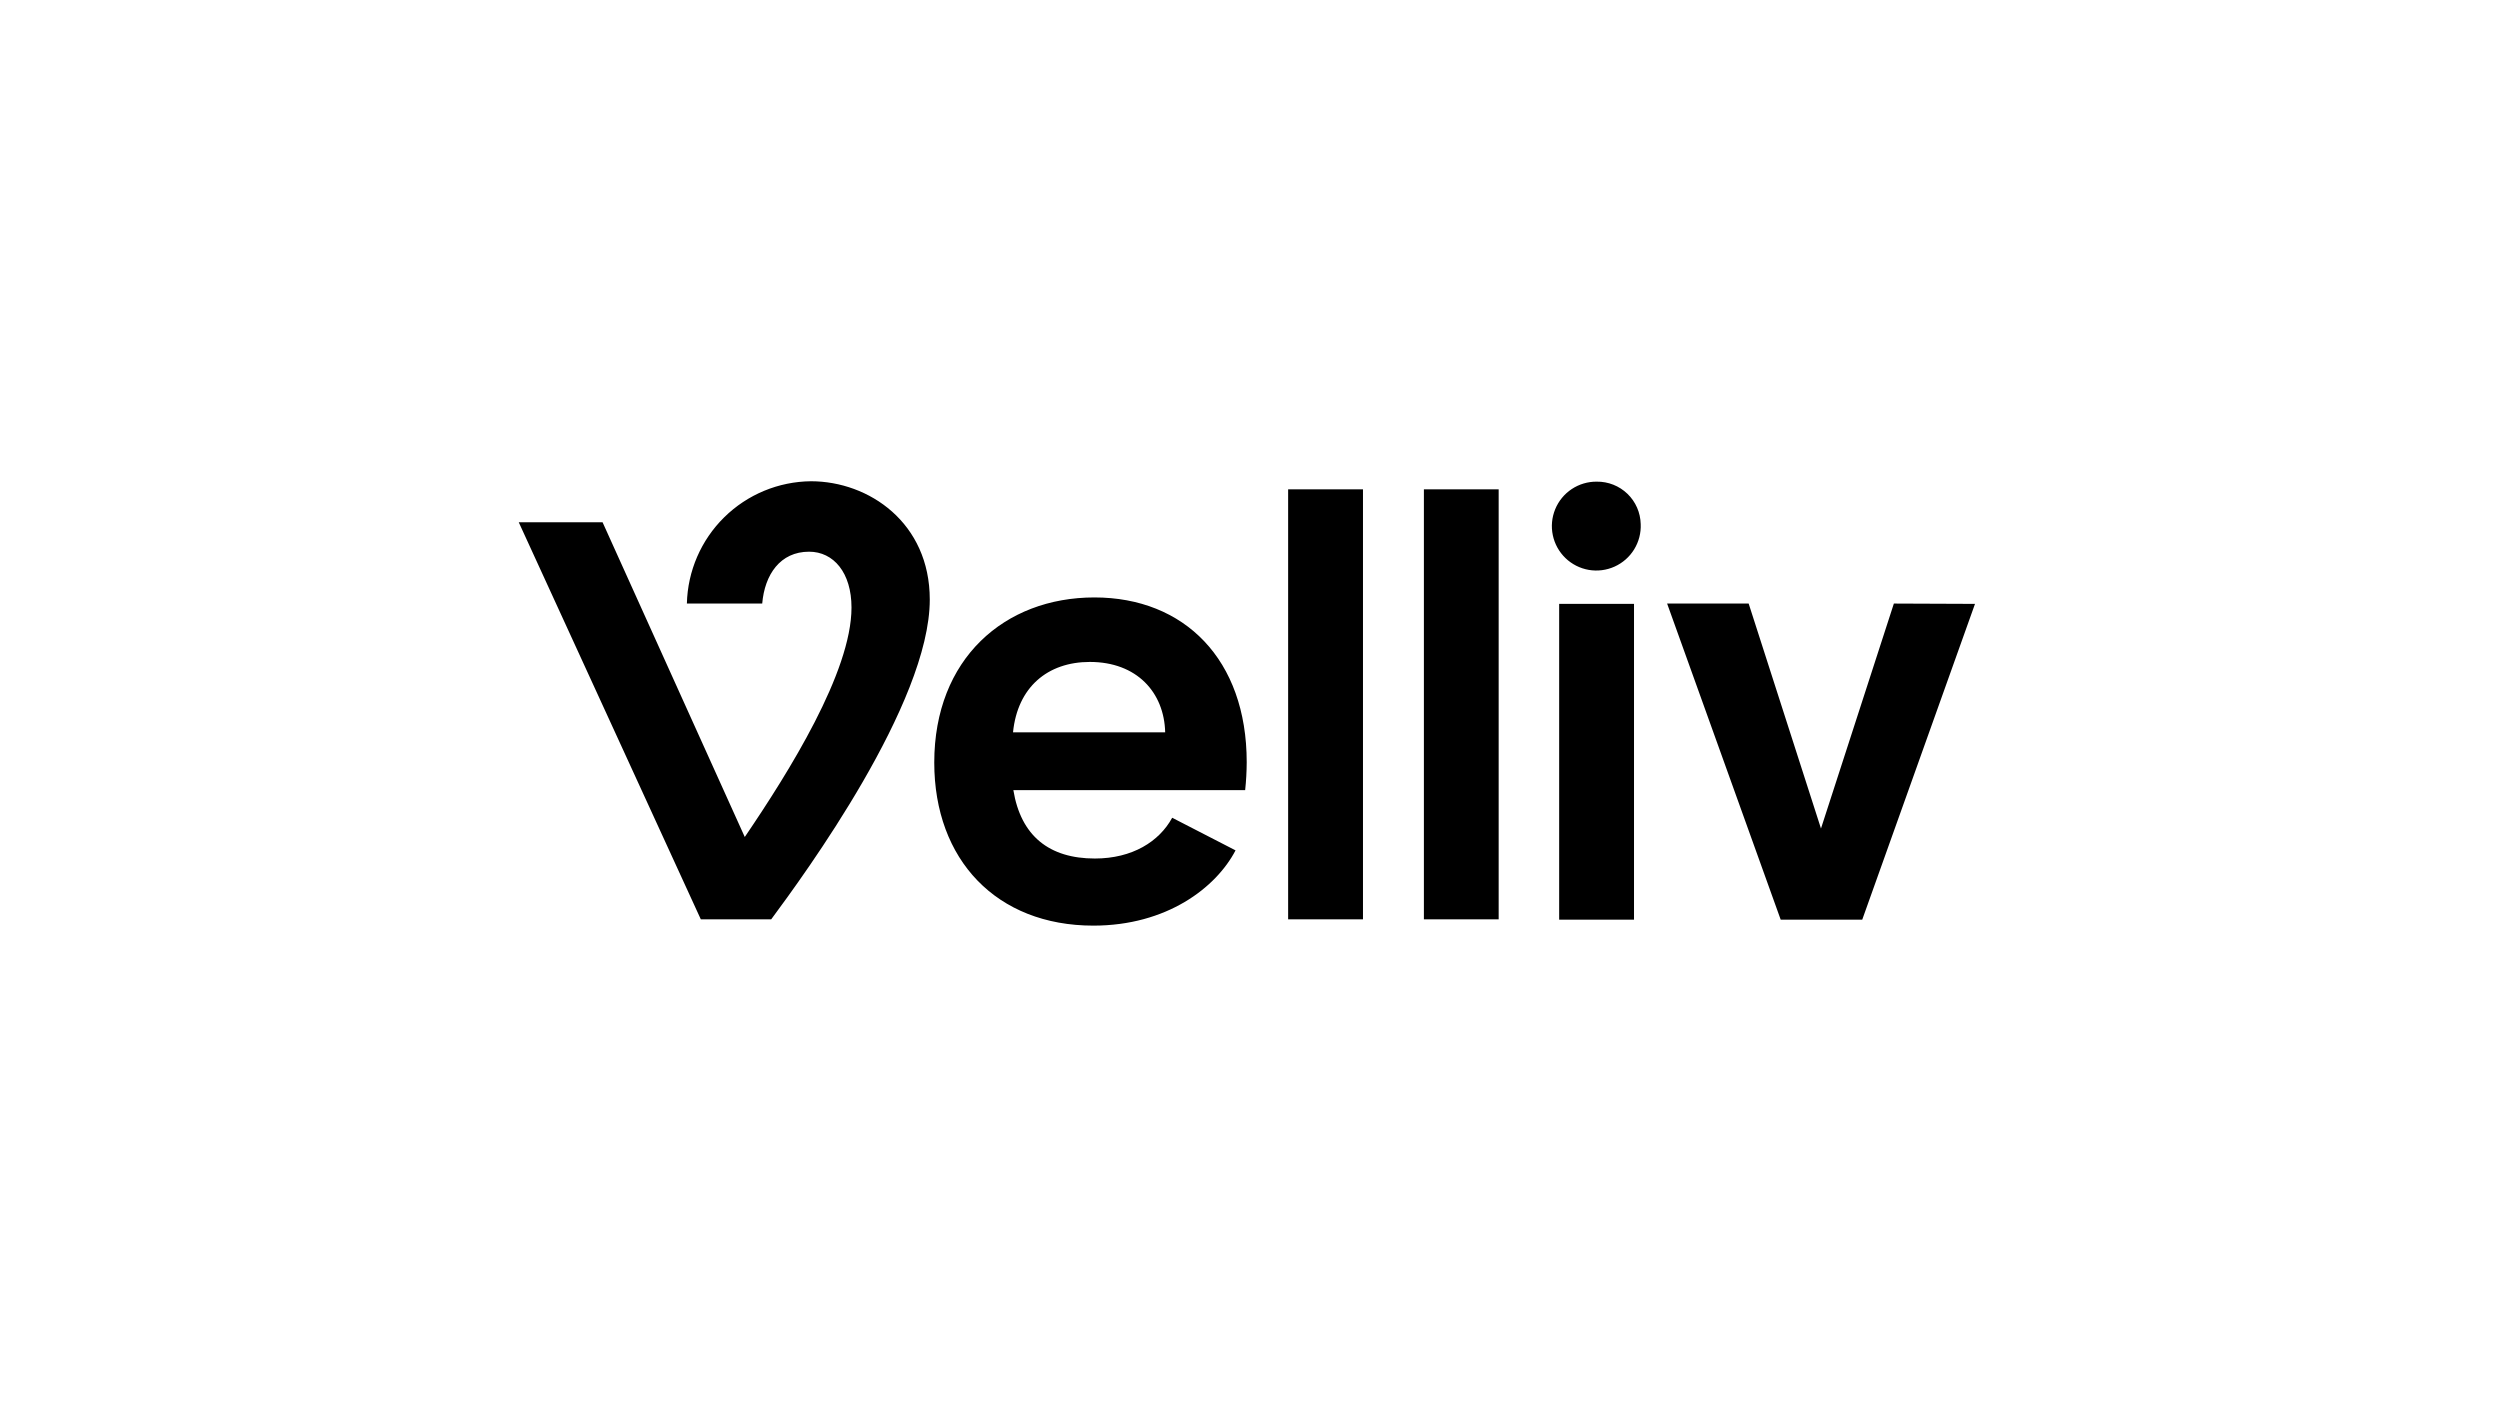 <svg width="400" height="226" viewBox="0 0 400 226" fill="none" xmlns="http://www.w3.org/2000/svg">
<rect x="0" y="0" width="400" height="226" fill="#808080" stroke="none"/>
<g clip-path="url(#clip0_1534_109)">
<rect width="400" height="226" fill="white"/>
<path d="M148.764 95.93C148.764 112.537 128.661 139.986 123.39 147.096H112.132L83 83.562H96.411L119.163 133.919C126.26 123.483 136.24 107.501 136.24 97.208C136.24 91.624 133.37 88.272 129.456 88.272C124.825 88.272 122.346 91.938 121.955 96.569H109.901C110.026 91.366 112.168 86.416 115.876 82.765C119.584 79.113 124.566 77.046 129.77 77C139.032 77.013 148.764 83.64 148.764 95.93ZM199.474 121.956C199.467 123.447 199.384 124.936 199.226 126.418H162.137C163.337 133.763 167.89 137.363 175.182 137.363C181.17 137.363 185.476 134.65 187.55 130.84L197.687 136.059C194.569 142.034 186.676 148.1 174.935 148.1C159.449 148.1 149.482 137.572 149.482 122.008C149.482 105.401 160.728 95.59 175.104 95.59C189.481 95.59 199.474 105.505 199.474 121.956ZM186.428 117.168C186.271 110.776 181.888 105.91 174.374 105.91C167.59 105.91 162.802 109.98 162.084 117.168H186.428ZM206.101 78.291H218.077V147.096H206.101V78.291ZM227.823 78.291H239.786V147.096H227.823V78.291ZM262.512 83.849C262.577 85.271 262.214 86.679 261.47 87.892C260.726 89.106 259.635 90.067 258.338 90.654C257.041 91.24 255.599 91.424 254.196 91.181C252.794 90.938 251.497 90.28 250.473 89.292C249.448 88.304 248.744 87.031 248.451 85.638C248.158 84.246 248.29 82.797 248.83 81.48C249.369 80.163 250.291 79.038 251.477 78.251C252.662 77.464 254.057 77.051 255.48 77.065C257.31 77.041 259.075 77.74 260.392 79.01C261.709 80.281 262.471 82.02 262.512 83.849ZM249.466 96.621H261.442V147.148H249.466V96.621ZM316 96.621L297.957 147.148H284.912L266.739 96.569H279.785L291.356 132.563L303.019 96.569L316 96.621Z" fill="black"/>
</g>
<defs>
<clipPath id="clip0_1534_109">
<rect width="400" height="226" fill="white"/>
</clipPath>
</defs>
</svg>
